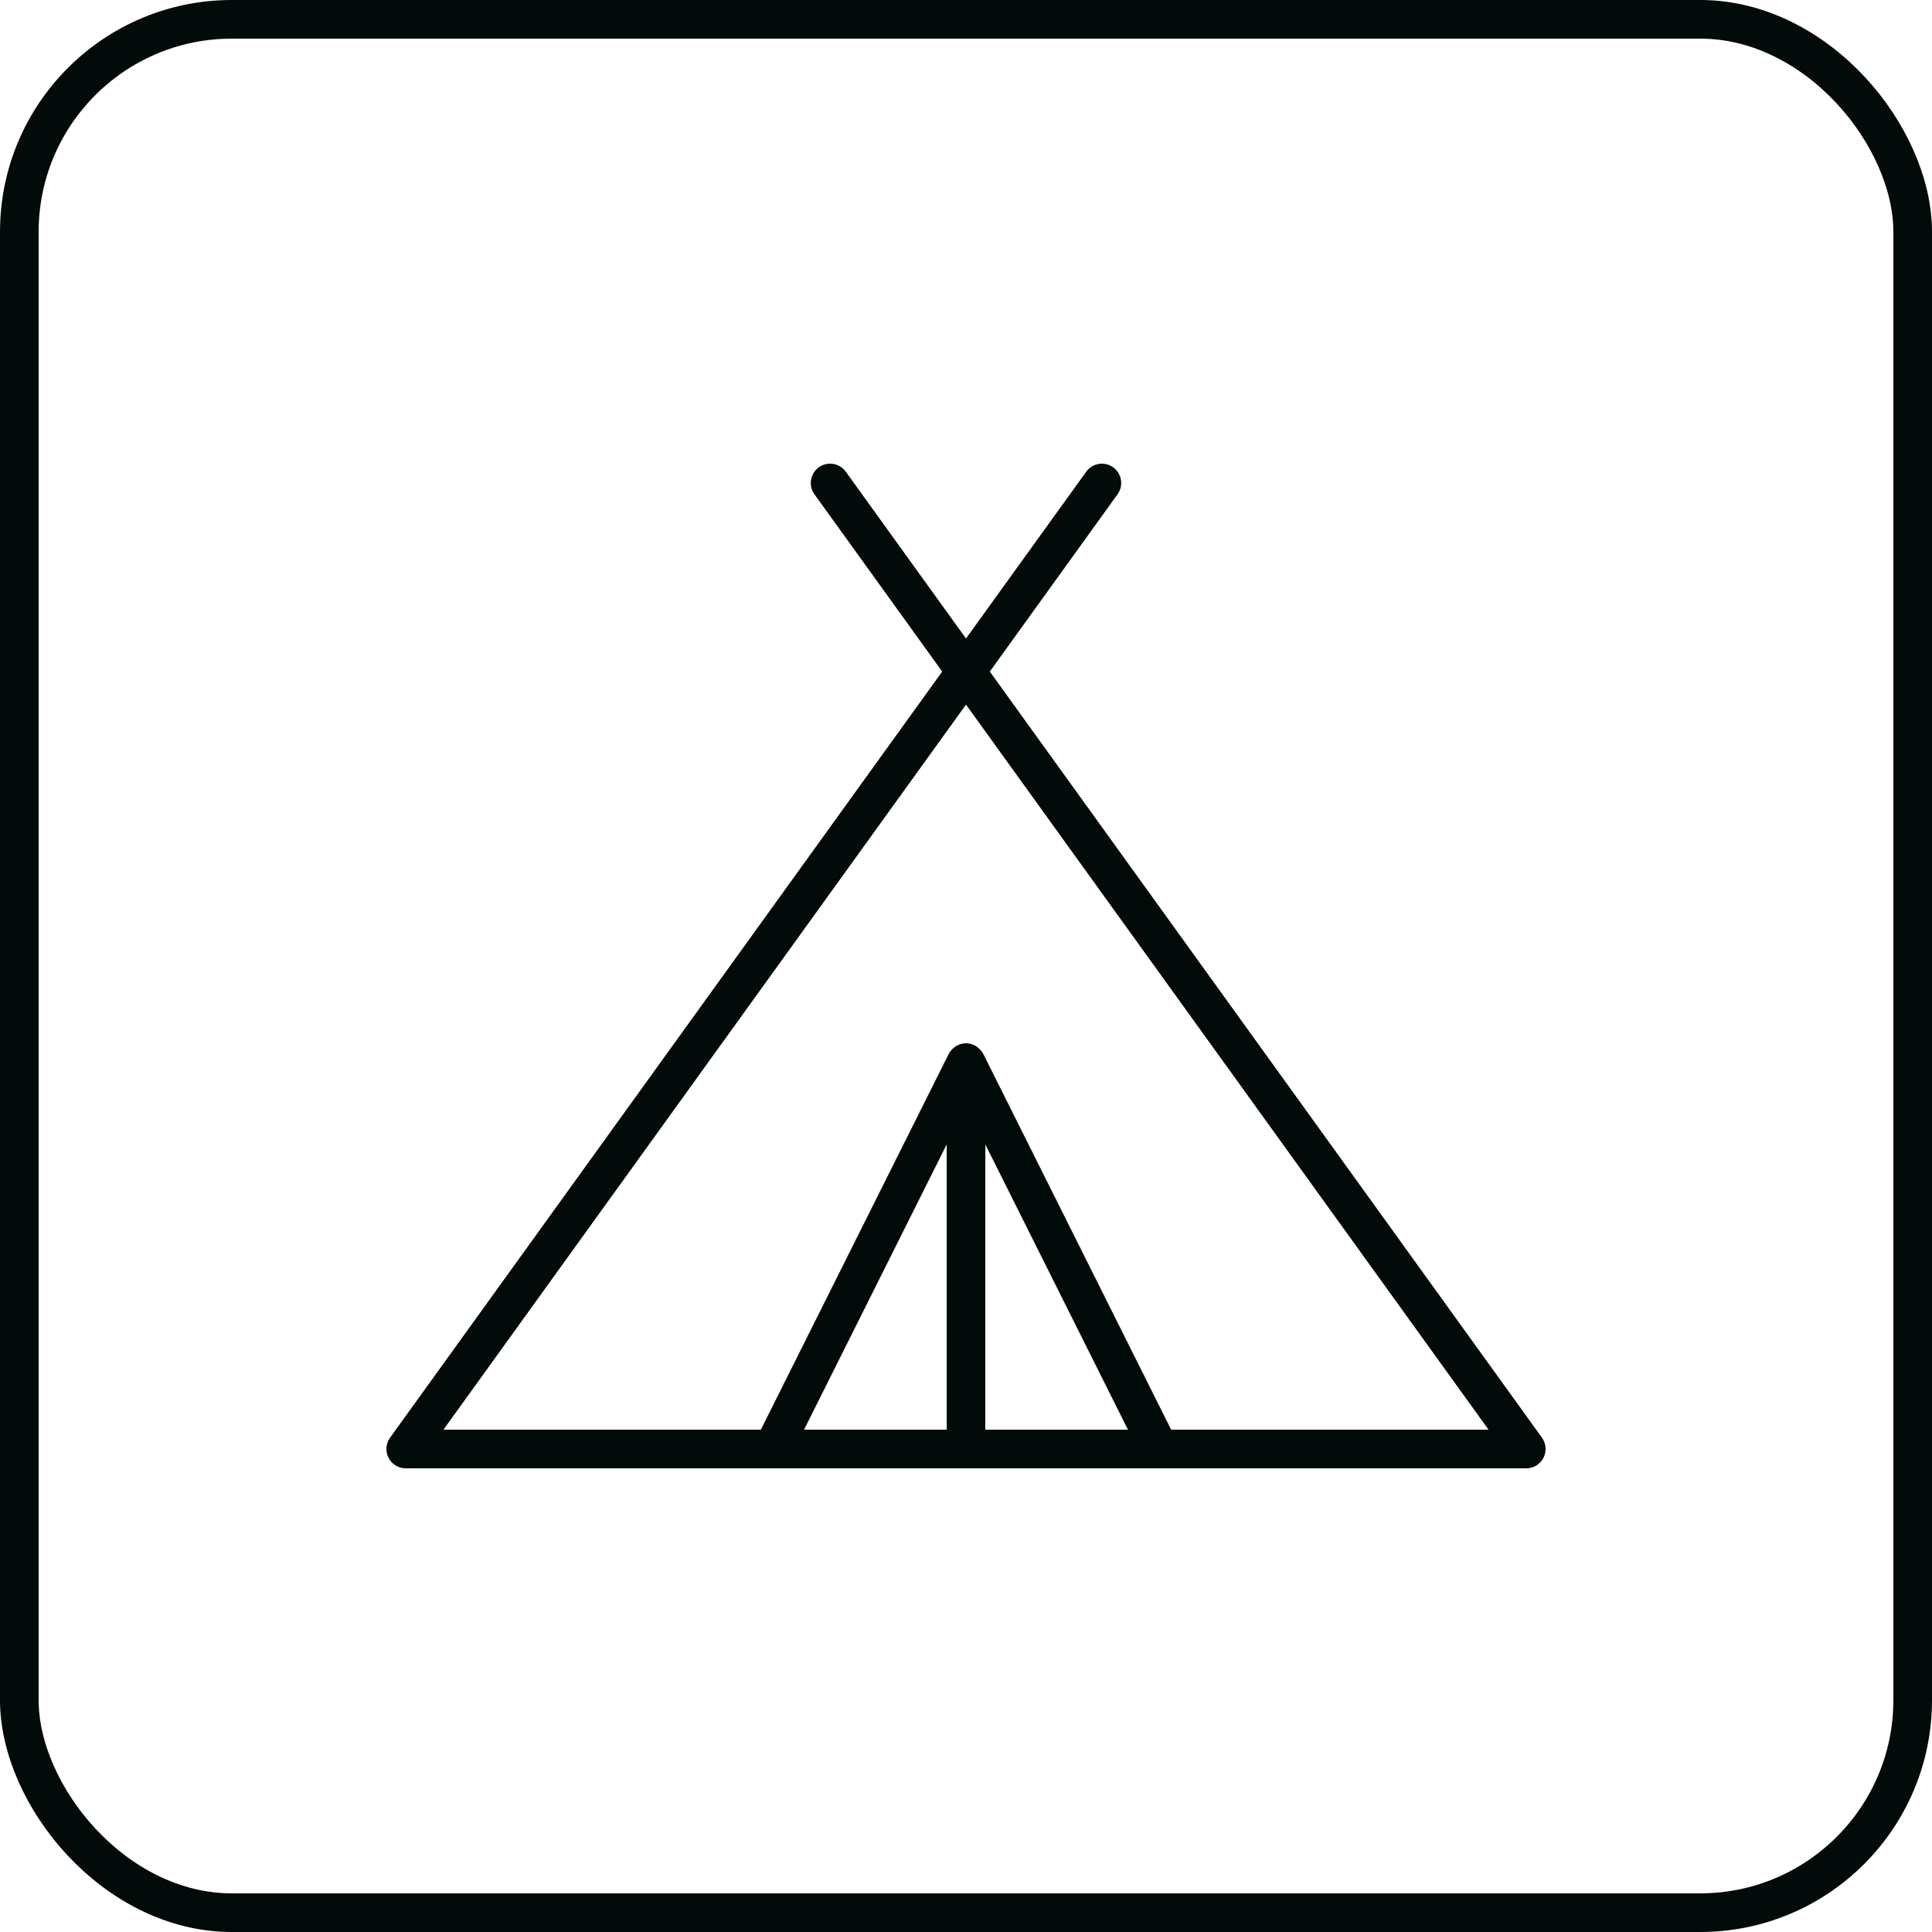 <svg width="100" height="100" viewBox="0 0 100 100" fill="none" xmlns="http://www.w3.org/2000/svg">
<rect x="1" y="1" width="98" height="98" rx="11" stroke="#020A0A" stroke-width="2"/>
<path d="M79.812 74.415L51.233 34.76L57.845 25.584C58.168 25.137 58.066 24.512 57.618 24.188C57.171 23.866 56.545 23.967 56.223 24.415L50 33.049L43.777 24.415C43.455 23.968 42.831 23.866 42.382 24.188C41.934 24.512 41.832 25.137 42.155 25.584L48.768 34.76L20.189 74.415C19.969 74.72 19.939 75.121 20.11 75.456C20.281 75.79 20.625 76 21 76H79C79.375 76 79.719 75.79 79.89 75.456C80.061 75.121 80.031 74.72 79.812 74.415ZM49 74H41.618L49 59.236V74ZM51 74V59.236L58.382 74H51ZM60.618 74L50.895 54.553C50.851 54.466 50.795 54.392 50.73 54.327C50.548 54.129 50.291 54 50 54C49.709 54 49.452 54.129 49.27 54.327C49.205 54.392 49.148 54.466 49.105 54.553L39.382 74H22.953L50 36.47L77.047 74H60.618Z" fill="#020A0A"/>
</svg>
